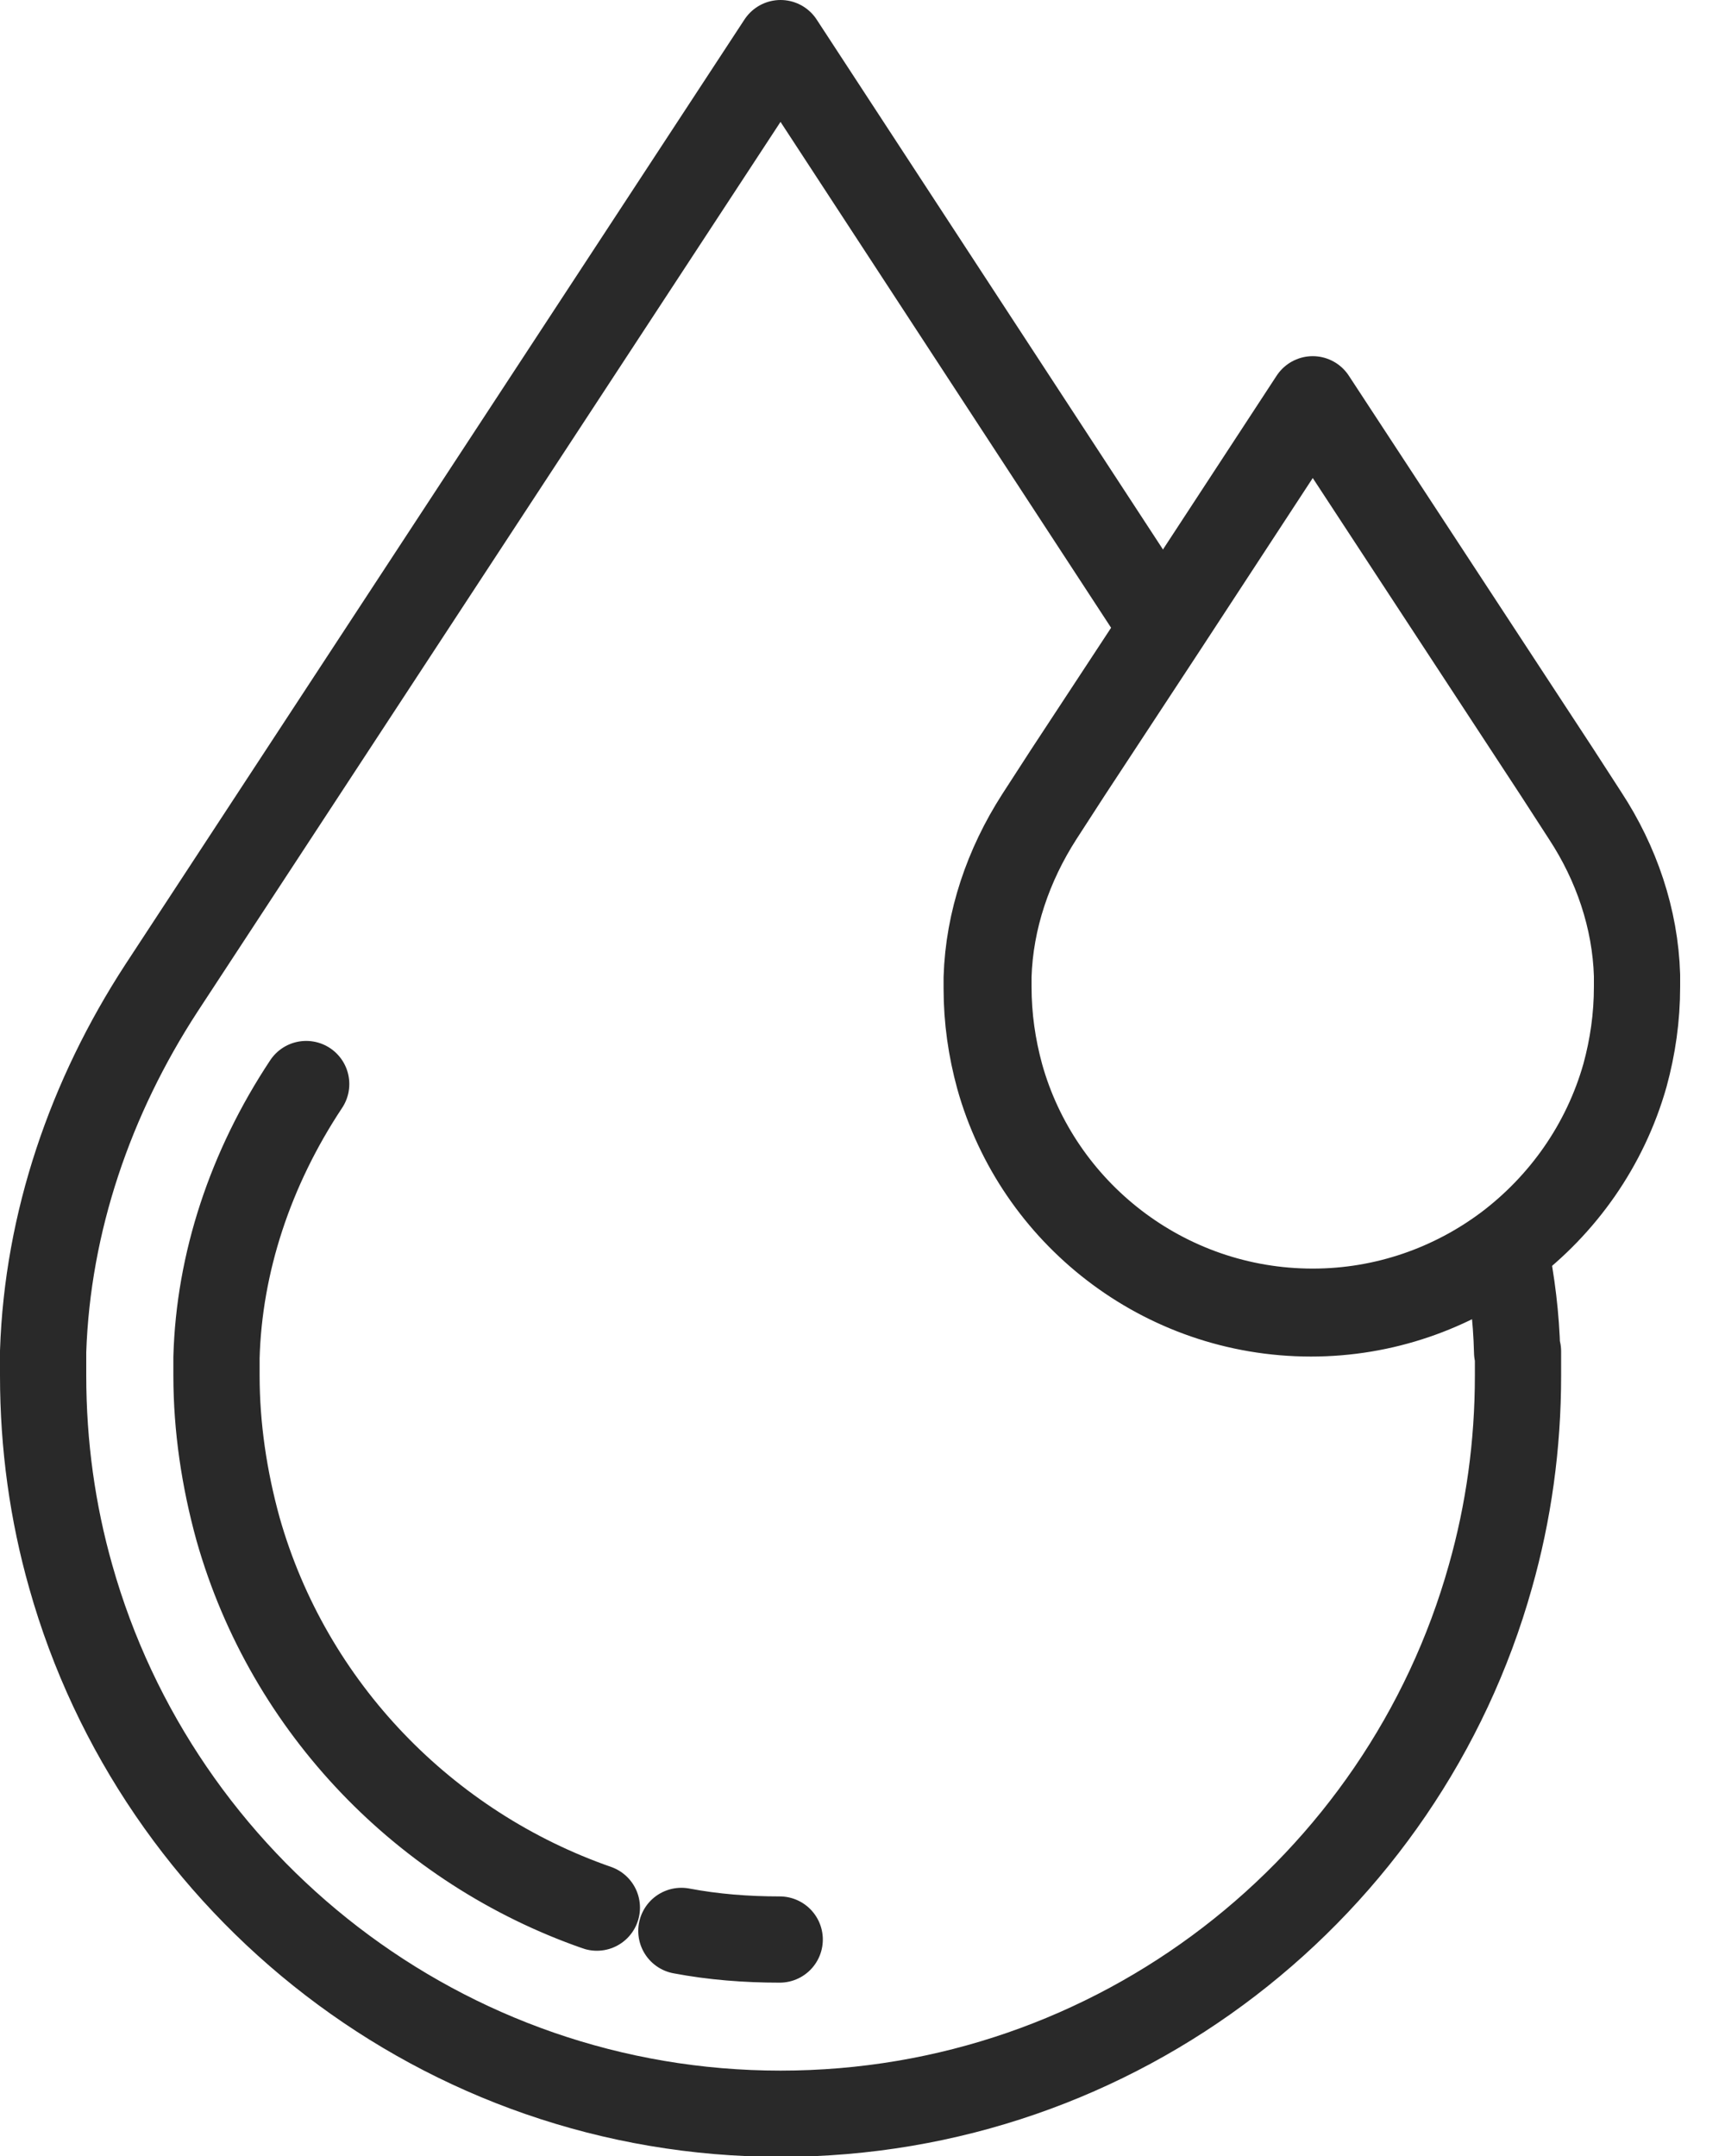 <svg width="20" height="25" viewBox="0 0 20 25" fill="none" xmlns="http://www.w3.org/2000/svg">
<path d="M6.92 22.12C4.94 21.43 3.35 19.81 2.76 17.73C2.6 17.15 2.51 16.55 2.51 15.95C2.51 15.88 2.51 15.81 2.51 15.74C2.54 14.65 2.9 13.55 3.55 12.57M9.04 22.49C8.65 22.49 8.27 22.46 7.9 22.39M17.59 15.68C17.58 15.27 17.53 14.87 17.45 14.48C16.82 14.95 16.04 15.23 15.2 15.23C13.48 15.23 12.02 14.07 11.58 12.49C11.49 12.16 11.44 11.82 11.44 11.46C11.44 11.42 11.44 11.38 11.44 11.34C11.46 10.68 11.68 10.04 12.04 9.48L12.37 8.97L13.48 7.28L9.05 0.5L2.63 10.3L1.87 11.46C1.05 12.72 0.55 14.17 0.5 15.67C0.5 15.76 0.5 15.85 0.5 15.95C0.5 16.76 0.61 17.54 0.82 18.28C1.83 21.87 5.14 24.51 9.05 24.51C12.96 24.51 16.27 21.88 17.28 18.28C17.49 17.54 17.6 16.76 17.6 15.95C17.6 15.86 17.6 15.76 17.6 15.67L17.59 15.68Z" stroke="#292929" stroke-linecap="round" stroke-linejoin="round"/>
<path d="M18.98 11.44C18.98 11.8 18.93 12.14 18.84 12.47C18.61 13.28 18.12 13.97 17.47 14.46C16.84 14.93 16.06 15.21 15.22 15.21C13.5 15.21 12.04 14.05 11.6 12.47C11.51 12.14 11.46 11.8 11.46 11.44C11.46 11.4 11.46 11.36 11.46 11.32C11.48 10.66 11.7 10.02 12.06 9.46L12.39 8.95L13.5 7.26L15.22 4.63L18.05 8.95L18.38 9.46C18.74 10.01 18.96 10.65 18.98 11.31C18.98 11.35 18.98 11.39 18.98 11.43V11.44Z" stroke="#292929" stroke-linecap="round" stroke-linejoin="round"/>
</svg>
